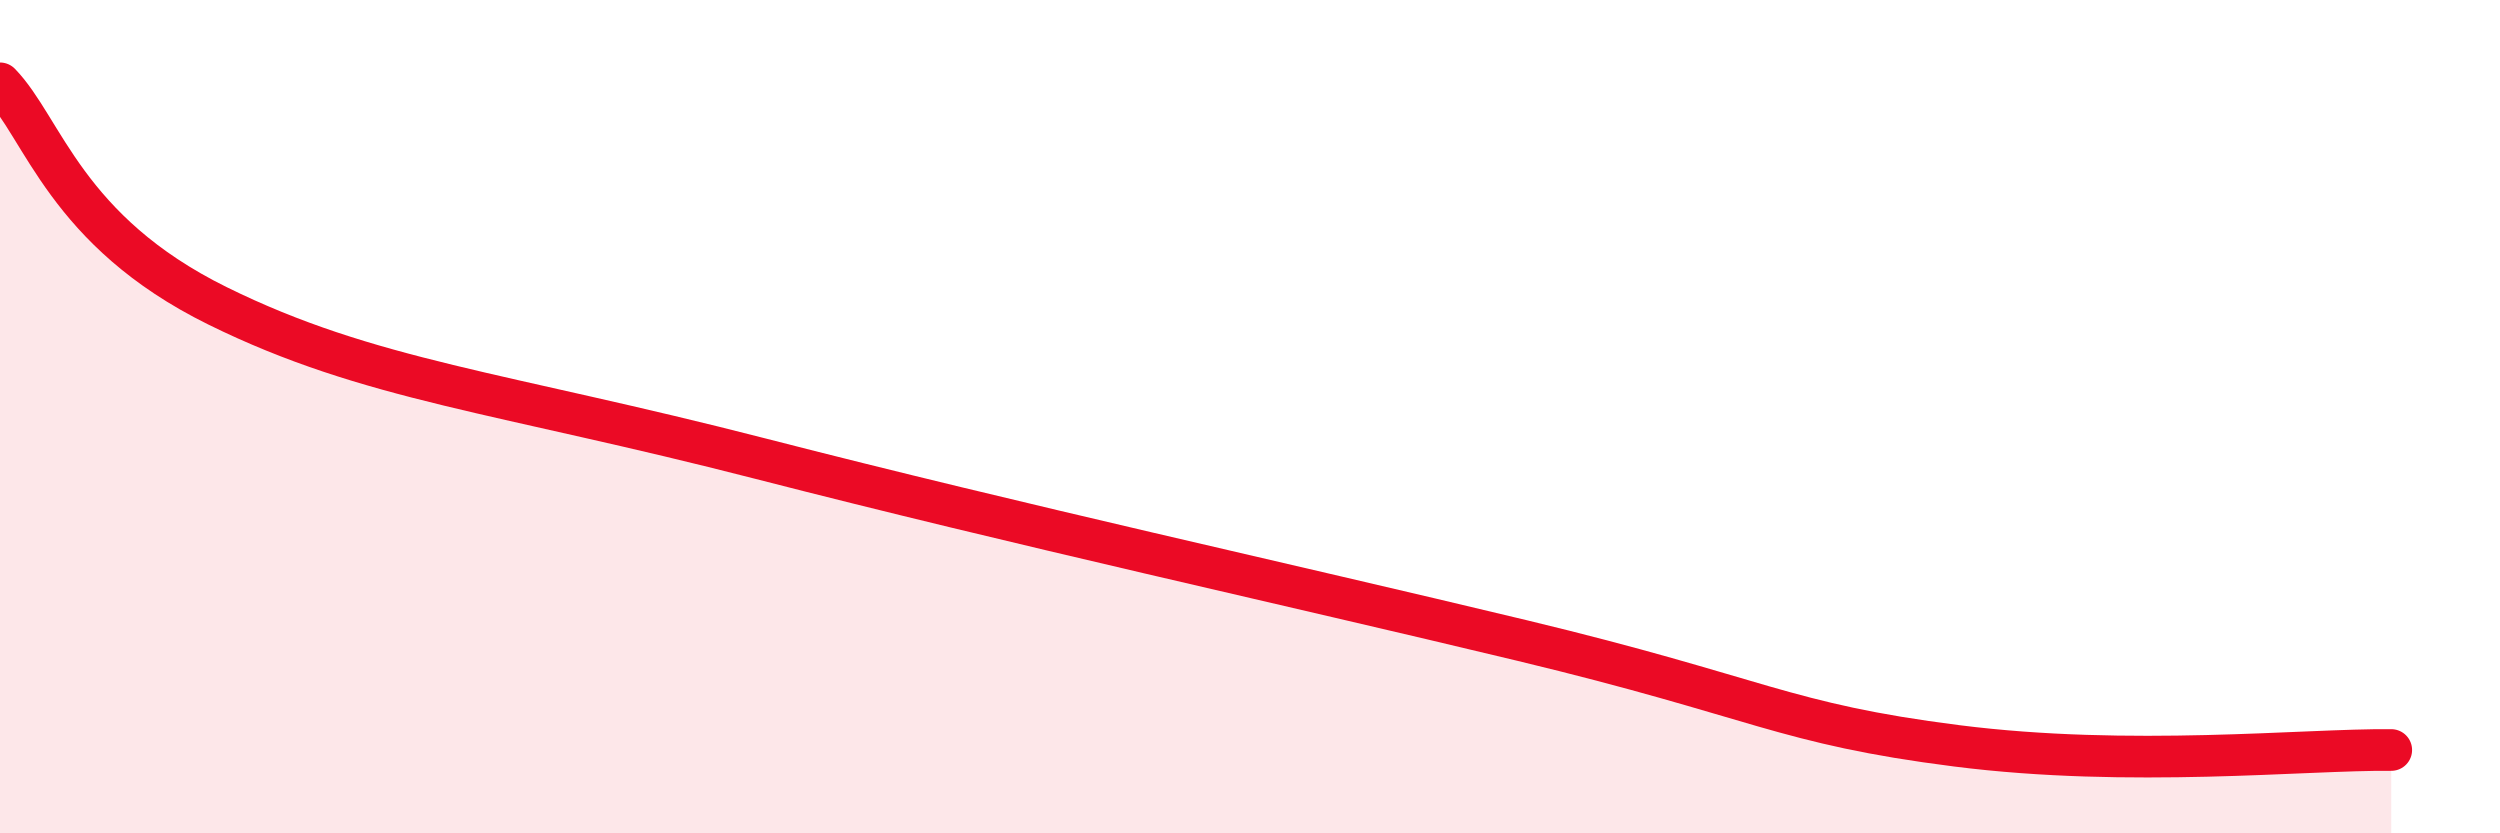 
    <svg width="60" height="20" viewBox="0 0 60 20" xmlns="http://www.w3.org/2000/svg">
      <path
        d="M 0,2 C 1.04,3.07 1.57,5.54 5.22,7.34 C 8.87,9.14 12,9.4 18.26,11.01 C 24.52,12.62 30.78,13.99 36.52,15.37 C 42.26,16.75 42.79,17.37 46.96,17.9 C 51.13,18.43 55.3,17.98 57.39,18L57.39 20L0 20Z"
        fill="#EB0A25"
        opacity="0.1"
        stroke-linecap="round"
        stroke-linejoin="round"
      />
      <path
        d="M 0,2 C 1.04,3.07 1.57,5.54 5.22,7.34 C 8.87,9.14 12,9.4 18.26,11.01 C 24.52,12.62 30.78,13.99 36.52,15.37 C 42.26,16.75 42.79,17.37 46.96,17.9 C 51.13,18.43 55.3,17.98 57.39,18"
        stroke="#EB0A25"
        stroke-width="1"
        fill="none"
        stroke-linecap="round"
        stroke-linejoin="round"
      />
    </svg>
  